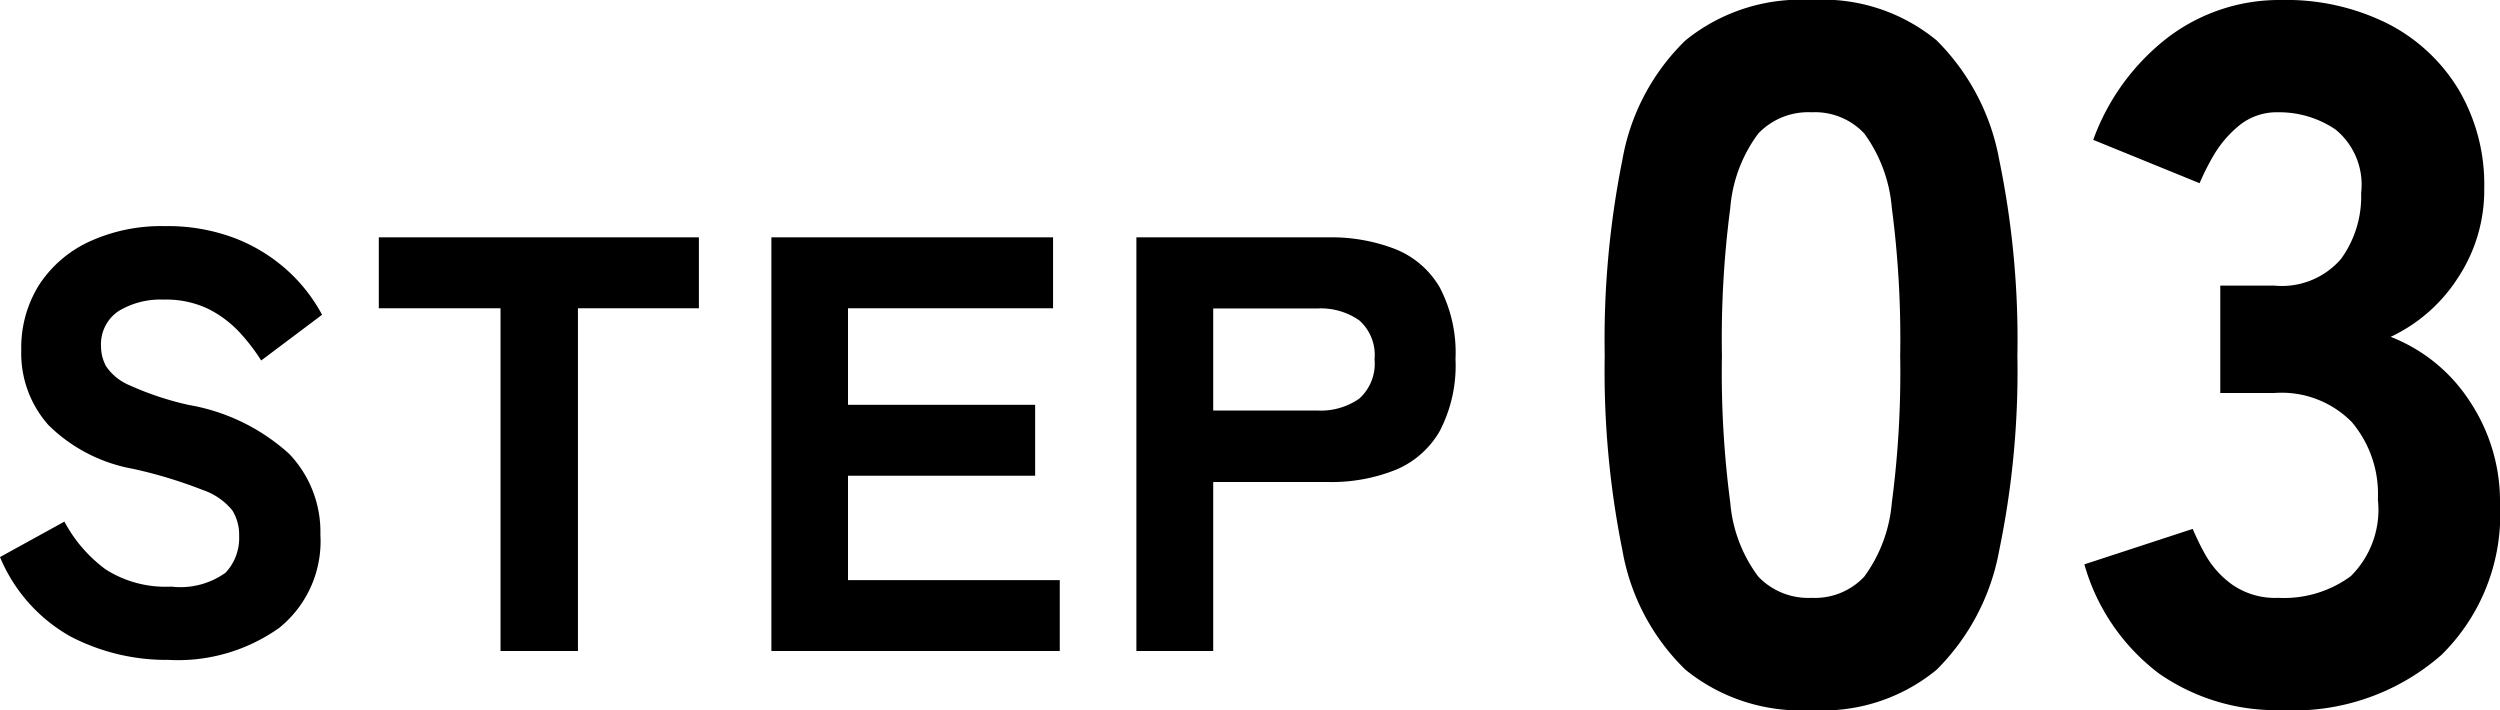 <svg xmlns="http://www.w3.org/2000/svg" width="50.766" height="14.42" viewBox="0 0 50.766 14.42">
  <g id="Group_1743" data-name="Group 1743" transform="translate(-0.324 -8.78)">
    <path id="Path_1049" data-name="Path 1049" d="M-11.256.18a4.219,4.219,0,0,1-1.986-.474,3.3,3.3,0,0,1-1.434-1.614l1.308-.72a2.882,2.882,0,0,0,.84.972,2.267,2.267,0,0,0,1.332.348,1.574,1.574,0,0,0,1.1-.282,1.026,1.026,0,0,0,.276-.75.938.938,0,0,0-.138-.516,1.321,1.321,0,0,0-.6-.414A9.407,9.407,0,0,0-11.976-3.7a3.261,3.261,0,0,1-1.716-.888,2.191,2.191,0,0,1-.552-1.524,2.4,2.4,0,0,1,.36-1.32A2.432,2.432,0,0,1-12.87-8.31a3.491,3.491,0,0,1,1.542-.318,3.824,3.824,0,0,1,1.44.252,3.415,3.415,0,0,1,1.062.66,3.331,3.331,0,0,1,.69.888L-9.372-5.9a3.949,3.949,0,0,0-.438-.57,2.229,2.229,0,0,0-.63-.474,1.971,1.971,0,0,0-.912-.192,1.636,1.636,0,0,0-.918.234.809.809,0,0,0-.354.726.847.847,0,0,0,.1.39,1.063,1.063,0,0,0,.48.39,6.083,6.083,0,0,0,1.206.4A4.052,4.052,0,0,1-8.8-4a2.293,2.293,0,0,1,.63,1.638,2.259,2.259,0,0,1-.834,1.89A3.55,3.55,0,0,1-11.256.18ZM-4.512,0V-6.96H-6.984V-8.4h6.5v1.44H-2.94V0Zm5.5,0V-8.4H6.708v1.44H2.544V-5h3.8v1.44h-3.8V-1.44h4.3V0ZM8.4,0V-8.4h3.888a3.591,3.591,0,0,1,1.374.24,1.825,1.825,0,0,1,.9.78,2.853,2.853,0,0,1,.318,1.452,2.887,2.887,0,0,1-.318,1.458,1.848,1.848,0,0,1-.9.792,3.513,3.513,0,0,1-1.374.246H9.96V0ZM9.96-4.884h2.112a1.365,1.365,0,0,0,.852-.24.953.953,0,0,0,.312-.8.937.937,0,0,0-.312-.792,1.365,1.365,0,0,0-.852-.24H9.96Z" transform="translate(15 22)"/>
    <path id="Path_1048" data-name="Path 1048" d="M-4.89.2A3.714,3.714,0,0,1-7.45-.62,4.441,4.441,0,0,1-8.73-3.04,18.4,18.4,0,0,1-9.09-7a18.515,18.515,0,0,1,.36-3.98A4.441,4.441,0,0,1-7.45-13.4a3.714,3.714,0,0,1,2.56-.82,3.637,3.637,0,0,1,2.54.82,4.566,4.566,0,0,1,1.27,2.42A18.031,18.031,0,0,1-.71-7a17.92,17.92,0,0,1-.37,3.96A4.566,4.566,0,0,1-2.35-.62,3.637,3.637,0,0,1-4.89.2Zm0-2.28a1.372,1.372,0,0,0,1.07-.43,2.959,2.959,0,0,0,.56-1.5A20.2,20.2,0,0,0-3.09-7a20.413,20.413,0,0,0-.17-3,2.975,2.975,0,0,0-.56-1.51,1.372,1.372,0,0,0-1.07-.43,1.4,1.4,0,0,0-1.08.43A2.909,2.909,0,0,0-6.54-10a20.413,20.413,0,0,0-.17,3,20.2,20.2,0,0,0,.17,2.99,2.893,2.893,0,0,0,.57,1.5A1.4,1.4,0,0,0-4.89-2.08ZM4.65.2A4.166,4.166,0,0,1,2.17-.54,4.211,4.211,0,0,1,.65-2.76l2.2-.72a5.263,5.263,0,0,0,.26.53,1.891,1.891,0,0,0,.54.6,1.526,1.526,0,0,0,.94.27,2.286,2.286,0,0,0,1.47-.44,1.9,1.9,0,0,0,.55-1.56,2.261,2.261,0,0,0-.53-1.57,2,2,0,0,0-1.57-.59H3.41V-8.42h1.1a1.588,1.588,0,0,0,1.35-.54,2.152,2.152,0,0,0,.41-1.34,1.445,1.445,0,0,0-.52-1.29,2.031,2.031,0,0,0-1.16-.35,1.209,1.209,0,0,0-.81.28,2.262,2.262,0,0,0-.52.62,4.992,4.992,0,0,0-.27.54L.83-11.38a4.6,4.6,0,0,1,1.53-2.09,3.743,3.743,0,0,1,2.29-.75,4.608,4.608,0,0,1,2.16.48A3.582,3.582,0,0,1,8.25-12.4a3.789,3.789,0,0,1,.52,2,3.224,3.224,0,0,1-.54,1.83A3.277,3.277,0,0,1,6.87-7.38a3.369,3.369,0,0,1,1.6,1.3,3.67,3.67,0,0,1,.62,2.1A4,4,0,0,1,7.9-.92,4.551,4.551,0,0,1,4.65.2Z" transform="translate(42 23)"/>
  </g>
</svg>
